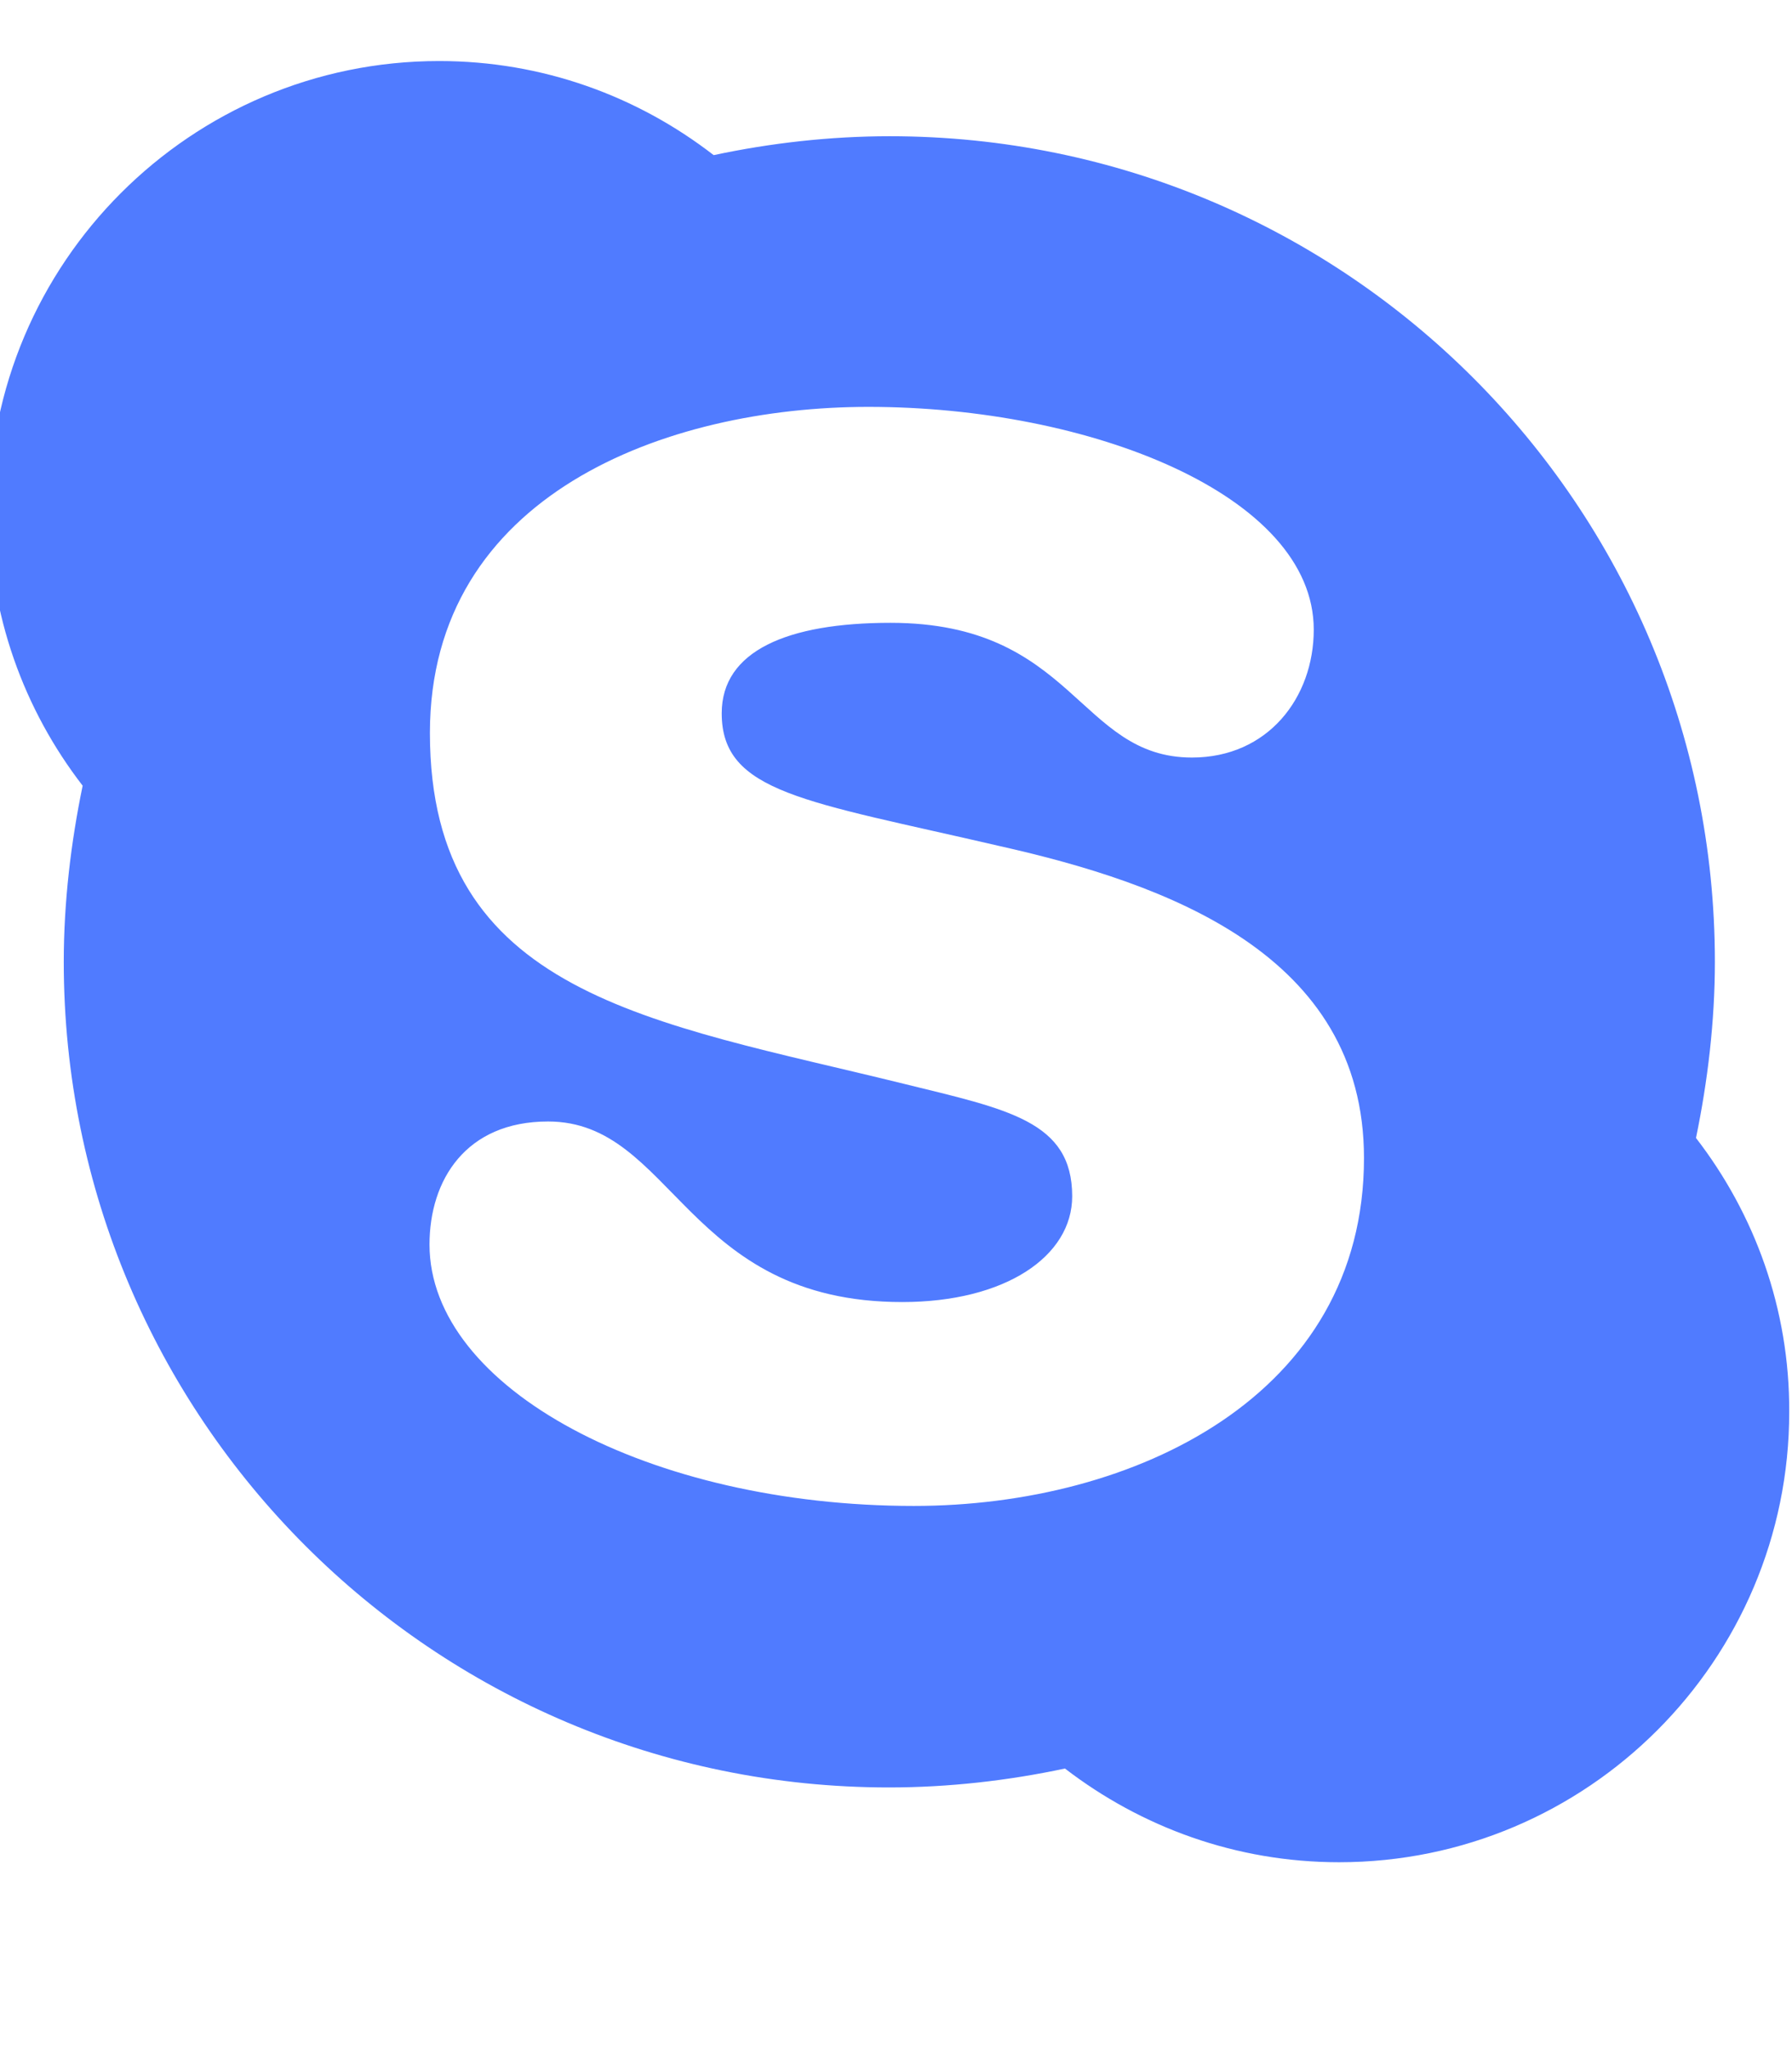 <?xml version="1.0" encoding="utf-8"?>
<!-- Generator: Adobe Illustrator 12.0.0, SVG Export Plug-In . SVG Version: 6.00 Build 51448)  -->
<!DOCTYPE svg PUBLIC "-//W3C//DTD SVG 1.1//EN" "http://www.w3.org/Graphics/SVG/1.1/DTD/svg11.dtd">
<svg  version="1.1" id="圖層_1" xmlns="http://www.w3.org/2000/svg" xmlns:xlink="http://www.w3.org/1999/xlink" width="448" height="512" viewBox="0 0 448 512"
	 overflow="visible" enable-background="new 0 0 448 512" xml:space="preserve">
<path fill="#507BFF" d="M423.996,284.34c2.914-14.067,4.723-29.039,4.723-44.011c0-114.046-92.343-206.289-206.289-206.289
	c-14.972,0-29.843,1.708-44.011,4.723C159.327,23.992,135.613,15.25,109.79,15.25C47.692,15.25-2.75,65.692-2.75,127.79
	c0,25.824,8.742,49.538,23.413,68.529c-2.915,14.067-4.723,29.039-4.723,44.011c0,114.047,92.343,206.29,206.29,206.29
	c14.971,0,29.842-1.708,44.01-4.724c19.092,14.671,42.806,23.413,68.529,23.413c62.098,0,112.539-50.442,112.539-112.54
	C447.408,327.045,438.666,303.331,423.996,284.34z M228.459,376.281c-65.917,0-121.081-29.341-121.081-65.313
	c0-16.076,9.043-30.747,29.642-30.747c31.35,0,34.264,45.117,88.524,45.117c25.823,0,42.503-11.456,42.503-26.428
	c0-18.79-16.076-21.704-42.202-28.135c-62.801-15.475-118.367-22.106-118.367-87.62c0-59.485,58.882-81.491,109.625-81.491
	c55.365,0,111.334,22.006,111.334,55.667c0,16.981-11.455,31.953-30.446,31.953c-28.437,0-29.341-33.662-75.361-33.662
	c-25.824,0-42.203,7.034-42.203,22.609c0,19.895,20.9,21.905,69.433,33.159c41.599,9.345,91.137,26.93,91.137,77.974
	C340.998,348.749,283.623,376.281,228.459,376.281z"/>
</svg>

